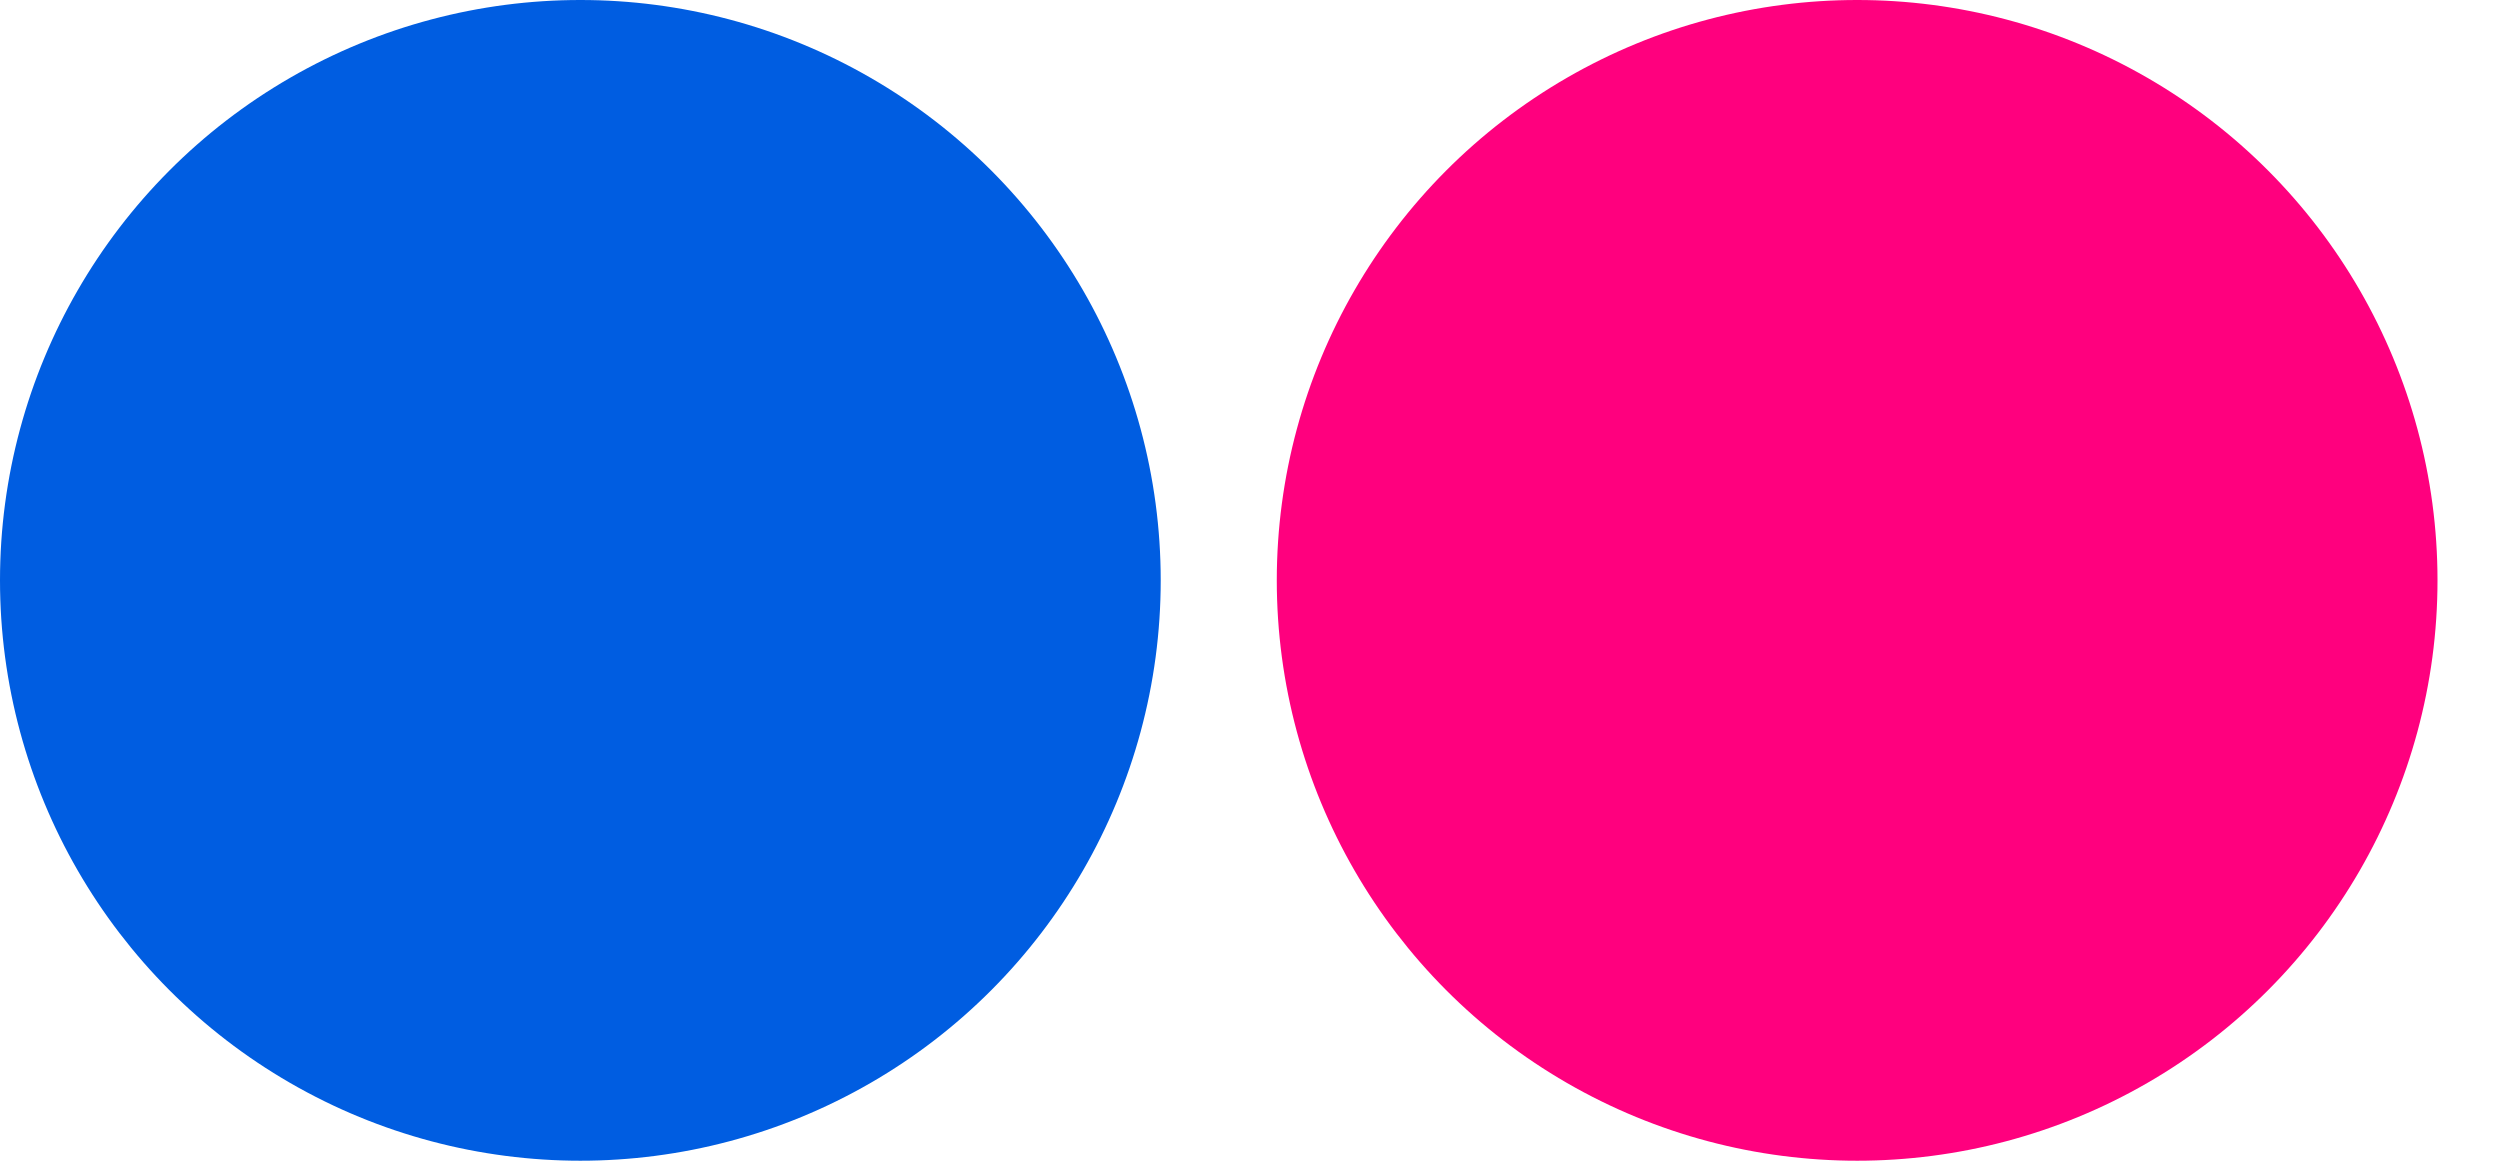 <?xml version="1.0" encoding="utf-8"?>
<!-- Generator: Adobe Illustrator 20.0.0, SVG Export Plug-In . SVG Version: 6.00 Build 0)  -->
<svg version="1.1" id="Layer_1" xmlns="http://www.w3.org/2000/svg" xmlns:xlink="http://www.w3.org/1999/xlink" x="0px" y="0px"
	 width="28px" height="13px" viewBox="0 0 28 13" style="enable-background:new 0 0 28 13;" xml:space="preserve">
<style type="text/css">
	.st0{fill:#005DE1;}
	.st1{fill:#FF007E;}
</style>
<circle class="st0" cx="6.5" cy="6.5" r="6.5"/>
<circle class="st1" cx="20.8" cy="6.5" r="6.5"/>
</svg>
